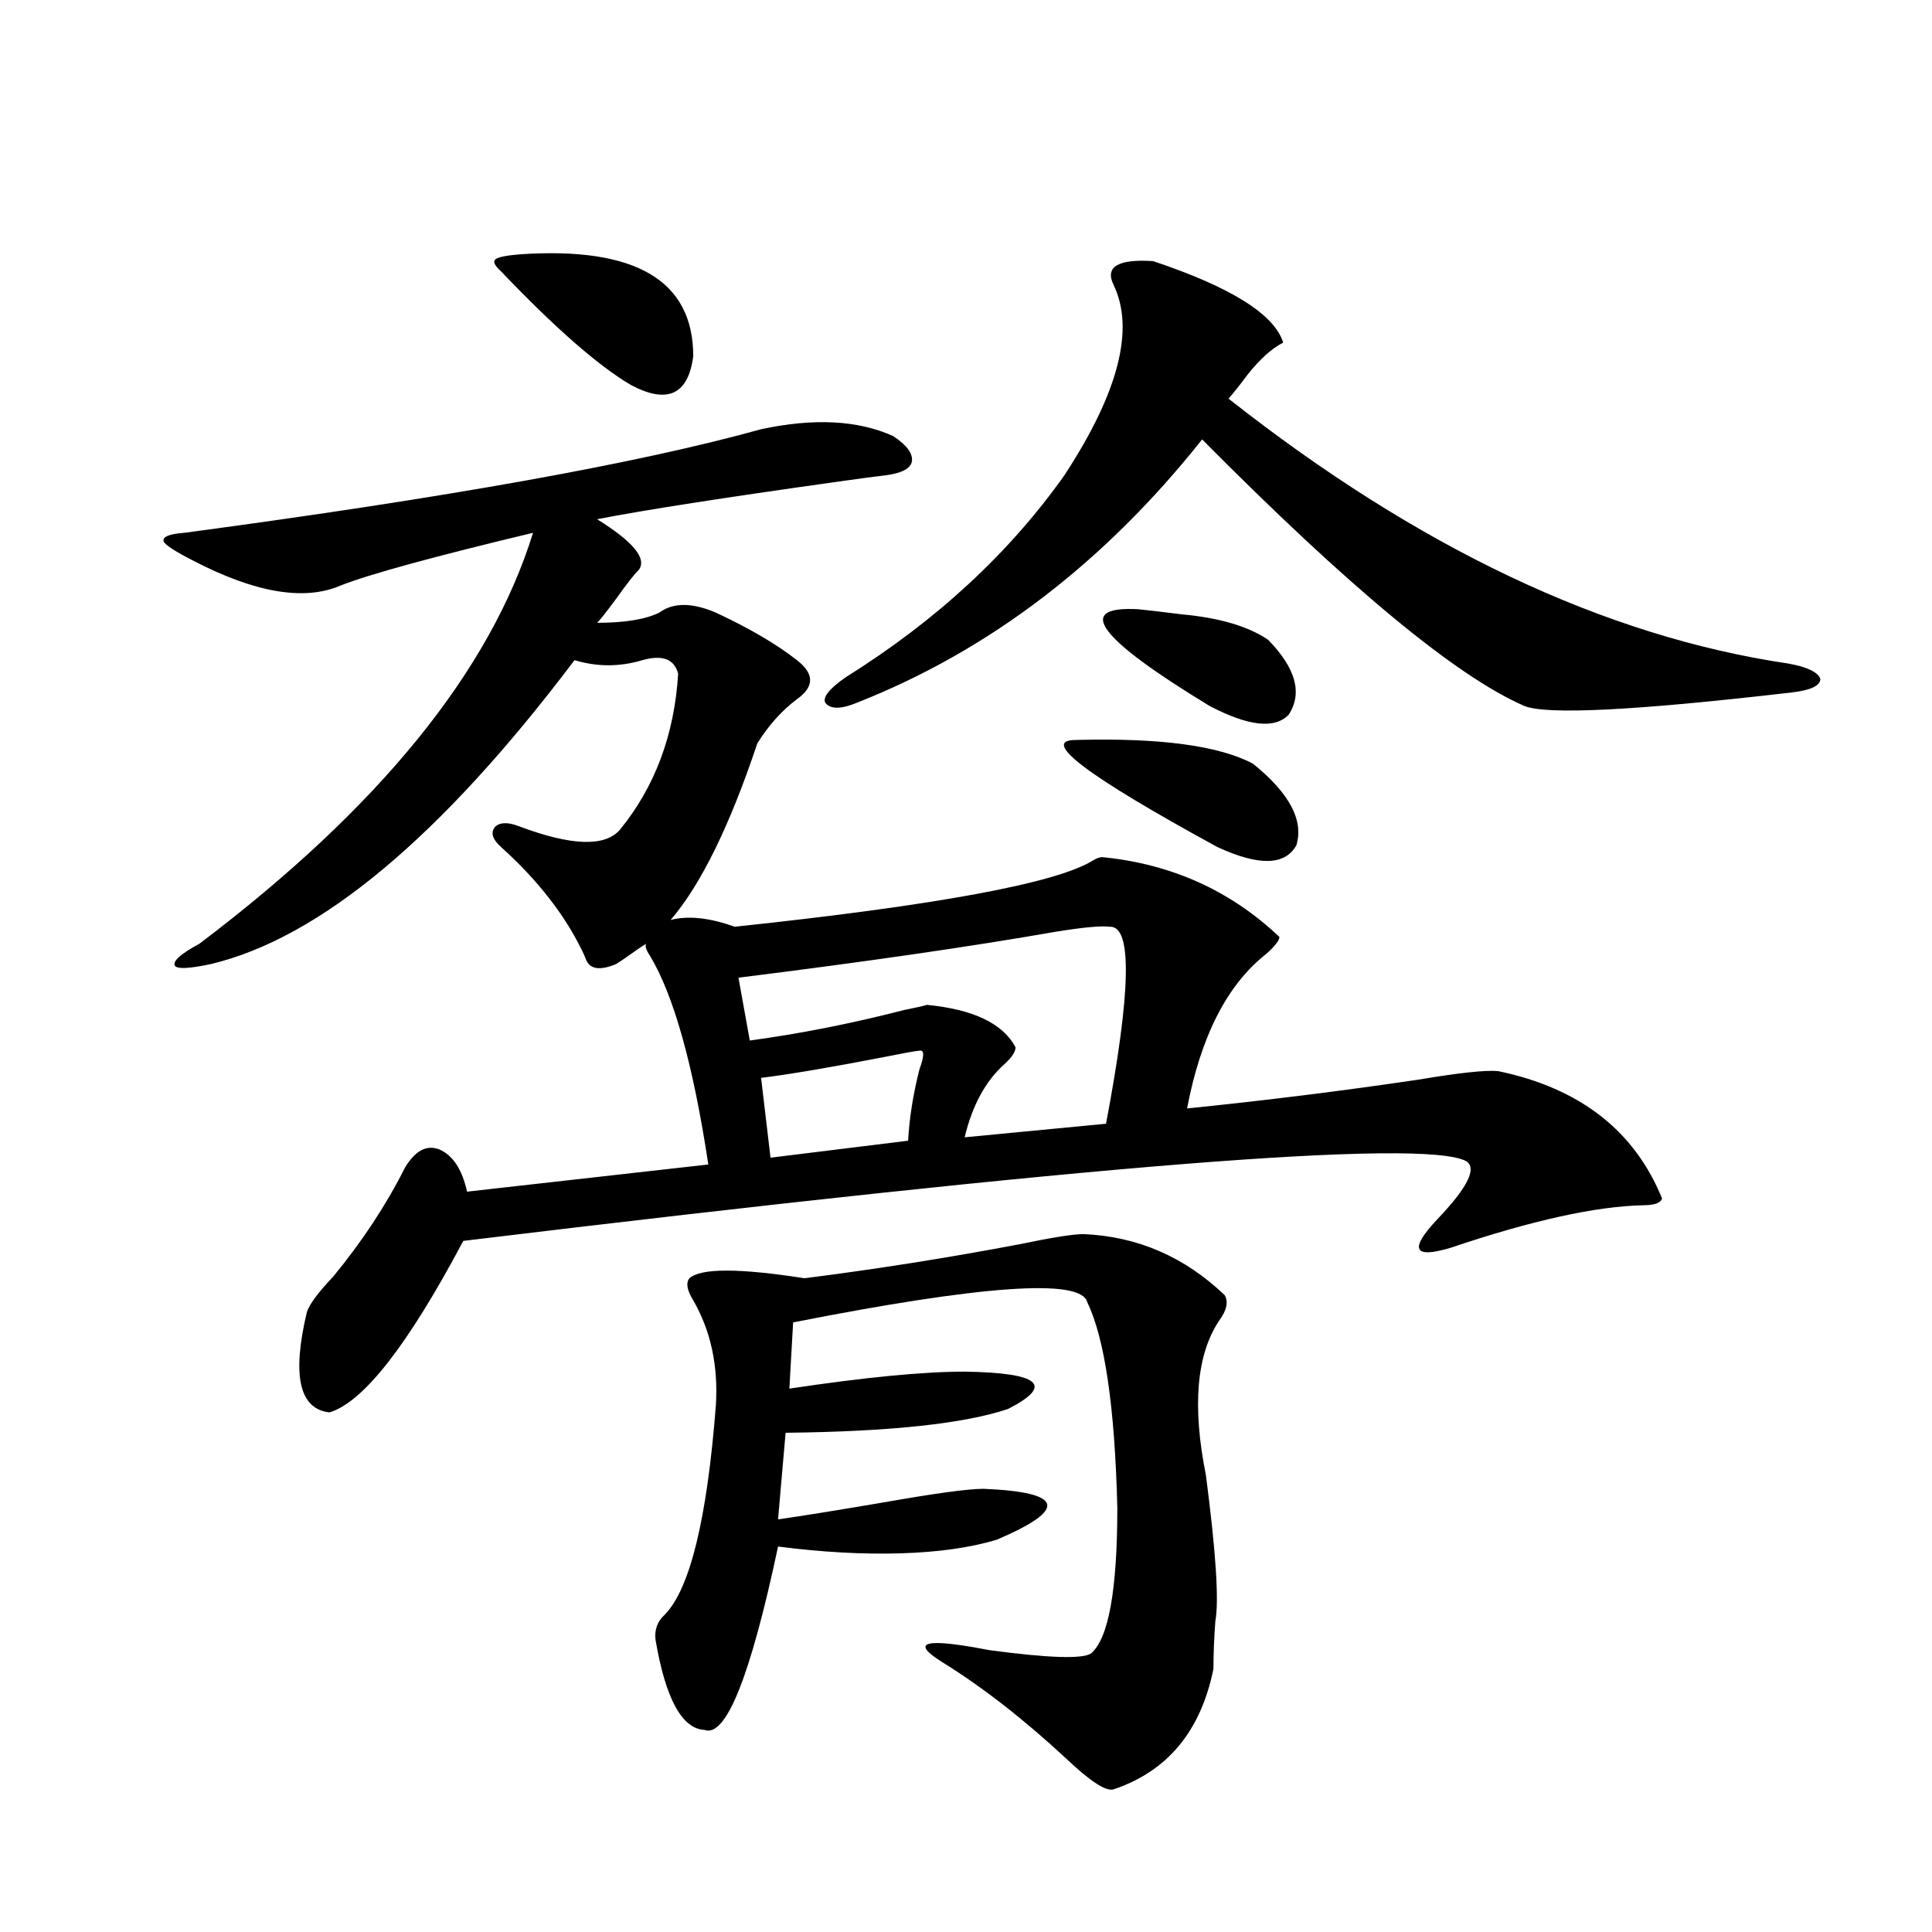 <?xml version="1.0" encoding="utf-8"?>
<!-- Generator: Adobe Illustrator 16.0.0, SVG Export Plug-In . SVG Version: 6.00 Build 0)  -->
<!DOCTYPE svg PUBLIC "-//W3C//DTD SVG 1.1//EN" "http://www.w3.org/Graphics/SVG/1.1/DTD/svg11.dtd">
<svg version="1.1" id="图层_1" xmlns="http://www.w3.org/2000/svg" xmlns:xlink="http://www.w3.org/1999/xlink" x="0px" y="0px"
	 width="1000px" height="1000px" viewBox="0 0 1000 1000" enable-background="new 0 0 1000 1000" xml:space="preserve">
<path d="M462.232,225.68c7.149,4.697,10.396,9.091,9.756,13.184c-0.655,3.516-4.878,5.864-12.683,7.031
	c-5.213,0.591-13.993,1.758-26.341,3.516c-58.535,8.212-99.845,14.653-123.899,19.336c18.856,11.728,26.006,20.517,21.463,26.367
	c-1.951,1.758-5.854,6.743-11.707,14.941c-5.213,7.031-8.46,11.137-9.756,12.305c14.299,0,25.03-1.758,32.194-5.273
	c7.149-5.273,16.905-5.273,29.268,0c17.561,8.212,31.539,16.411,41.95,24.609c9.101,7.031,9.101,13.774,0,20.215
	c-7.805,5.864-14.634,13.486-20.487,22.852c-14.313,42.778-29.268,73.251-44.877,91.406c9.101-2.334,20.152-1.167,33.17,3.516
	c104.708-11.124,166.49-22.549,185.361-34.277c1.951-1.167,3.567-1.758,4.878-1.758c35.762,3.516,66.34,17.29,91.705,41.309
	c0,1.758-2.286,4.697-6.829,8.789c-20.167,15.82-33.825,42.49-40.975,79.98c40.319-4.092,80.318-9.077,119.997-14.941
	c20.808-3.516,34.466-4.971,40.975-4.395c42.271,8.789,70.563,30.762,84.876,65.918c-0.655,2.348-3.902,3.516-9.756,3.516
	c-24.725,0.591-57.895,7.91-99.51,21.973c-19.512,5.864-21.798,0.879-6.829-14.941c15.609-16.397,20.487-26.367,14.634-29.883
	c-22.118-11.714-195.117,2.06-519.012,41.309c-28.627,53.916-51.706,83.496-69.267,88.77c-15.609-1.758-19.512-19.034-11.707-51.855
	c1.296-4.092,5.854-10.245,13.658-18.457c14.954-18.155,27.316-36.914,37.072-56.25c5.198-8.789,11.052-12.002,17.561-9.668
	c7.149,2.939,12.027,10.259,14.634,21.973l124.875-14.063c-7.805-51.553-17.896-87.588-30.243-108.105
	c-1.951-2.925-2.606-4.971-1.951-6.152c-1.951,1.181-4.558,2.939-7.805,5.273c-3.262,2.348-5.854,4.106-7.805,5.273
	c-8.46,3.516-13.658,2.637-15.609-2.637c-0.655-1.758-1.311-3.213-1.951-4.395c-9.115-18.745-23.094-36.612-41.95-53.613
	c-4.558-4.092-5.533-7.608-2.927-10.547c2.592-2.334,6.829-2.334,12.683,0c26.661,9.97,43.901,10.547,51.706,1.758
	c18.201-22.261,28.292-49.219,30.243-80.859c-1.951-7.608-8.14-9.956-18.536-7.031c-11.707,3.516-23.414,3.516-35.121,0
	C228.412,433.102,165.654,485.548,109.07,499.02c-11.066,2.348-17.24,2.637-18.536,0.879c-1.311-2.334,2.927-6.152,12.683-11.426
	c93.001-70.313,150.561-141.202,172.679-212.695c-51.386,12.305-84.556,21.396-99.51,27.246
	c-18.871,8.212-44.557,3.818-77.071-13.184c-9.115-4.683-13.993-7.91-14.634-9.668c-0.655-2.334,2.927-3.804,10.731-4.395
	c135.927-18.155,235.437-36.035,298.529-53.613C421.258,216.314,444.017,217.481,462.232,225.68z M269.066,131.637
	c59.831-4.092,89.754,13.486,89.754,52.734c-2.606,19.927-13.338,24.912-32.194,14.941c-16.92-9.956-39.358-29.581-67.315-58.887
	c-3.262-2.925-4.237-4.971-2.927-6.152C257.68,133.106,261.902,132.228,269.066,131.637z M560.767,638.766
	c27.957,1.181,52.347,11.728,73.169,31.641c1.951,3.516,0.976,7.91-2.927,13.184c-11.707,17.578-13.993,44.248-6.829,79.98
	c5.198,39.853,6.829,65.039,4.878,75.586c-0.655,8.789-0.976,16.988-0.976,24.609c-6.509,32.217-23.749,53.023-51.706,62.402
	c-3.902,1.167-12.042-4.106-24.39-15.82c-22.118-20.517-43.581-37.216-64.389-50.097c-16.92-10.547-8.78-12.607,24.39-6.152
	c30.563,4.092,48.124,4.683,52.682,1.758c9.101-7.622,13.658-32.808,13.658-75.586c-1.311-52.144-6.509-87.588-15.609-106.348
	c-3.262-12.305-53.992-8.789-152.191,10.547l-1.951,34.277c39.023-5.85,69.267-8.789,90.729-8.789
	c39.023,0.591,46.493,7.031,22.438,19.336c-22.773,7.622-61.142,11.728-115.119,12.305l-3.902,44.824
	c12.348-1.758,30.563-4.683,54.633-8.789c26.661-4.683,43.901-7.031,51.706-7.031c41.615,1.758,43.901,10.547,6.829,26.367
	c-13.658,4.106-30.243,6.455-49.755,7.031c-19.512,0.591-40.654-0.577-63.413-3.516c-14.313,67.374-26.996,99.014-38.048,94.922
	c-11.707-0.591-20.167-16.123-25.365-46.582c-0.655-5.273,0.976-9.668,4.878-13.184c13.003-13.472,21.783-49.507,26.341-108.105
	c1.296-20.503-2.606-38.672-11.707-54.492c-3.262-5.273-3.902-9.077-1.951-11.426c5.854-5.273,25.686-5.273,59.511,0
	c37.072-4.683,74.145-10.547,111.217-17.578C544.502,640.524,555.554,638.766,560.767,638.766z M574.425,479.684
	c-4.558-0.577-13.993,0.302-28.292,2.637c-43.581,7.622-98.214,15.532-163.898,23.73l5.854,32.52
	c26.006-3.516,52.682-8.789,79.998-15.82c5.854-1.167,9.756-2.046,11.707-2.637c24.055,2.348,39.344,9.668,45.853,21.973
	c0,2.348-1.951,5.273-5.854,8.789c-9.756,8.789-16.585,21.396-20.487,37.793l73.169-7.031
	C585.477,513.082,586.132,479.107,574.425,479.684z M475.891,543.844c-1.311,0-7.805,1.181-19.512,3.516
	c-27.316,5.273-48.139,8.789-62.438,10.547l4.878,41.309l71.218-8.789c0.641-11.714,2.592-24.019,5.854-36.914
	C478.482,546.481,478.482,543.267,475.891,543.844z M596.863,135.153c40.319,13.486,62.758,27.548,67.315,42.188
	c-5.854,2.939-12.042,8.501-18.536,16.699c-3.902,5.273-7.164,9.38-9.756,12.305c98.199,77.344,194.782,123.047,289.749,137.109
	c9.756,1.758,15.274,4.395,16.585,7.91c0,3.516-4.878,5.864-14.634,7.031c-80.653,9.38-126.826,11.728-138.533,7.031
	c-35.121-15.23-90.729-61.221-166.825-137.988c-50.73,63.872-110.241,109.287-178.532,136.23c-8.46,3.516-13.993,3.516-16.585,0
	c-1.311-2.925,2.271-7.32,10.731-13.184c46.828-29.292,84.541-64.16,113.168-104.59c27.957-42.764,36.417-75.586,25.365-98.438
	C571.818,138.092,578.647,133.985,596.863,135.153z M556.864,383.004c43.566-1.167,74.145,2.939,91.705,12.305
	c18.856,15.244,26.341,29.306,22.438,42.188c-5.854,10.547-19.512,10.849-40.975,0.879
	C562.383,401.461,537.993,383.004,556.864,383.004z M656.374,331.149c14.299,14.653,17.881,27.548,10.731,38.672
	c-7.164,7.622-20.822,6.152-40.975-4.395c-57.895-35.156-70.242-51.855-37.072-50.098c5.854,0.591,13.323,1.469,22.438,2.637
	C631.009,319.723,645.963,324.117,656.374,331.149z"/>
</svg>
